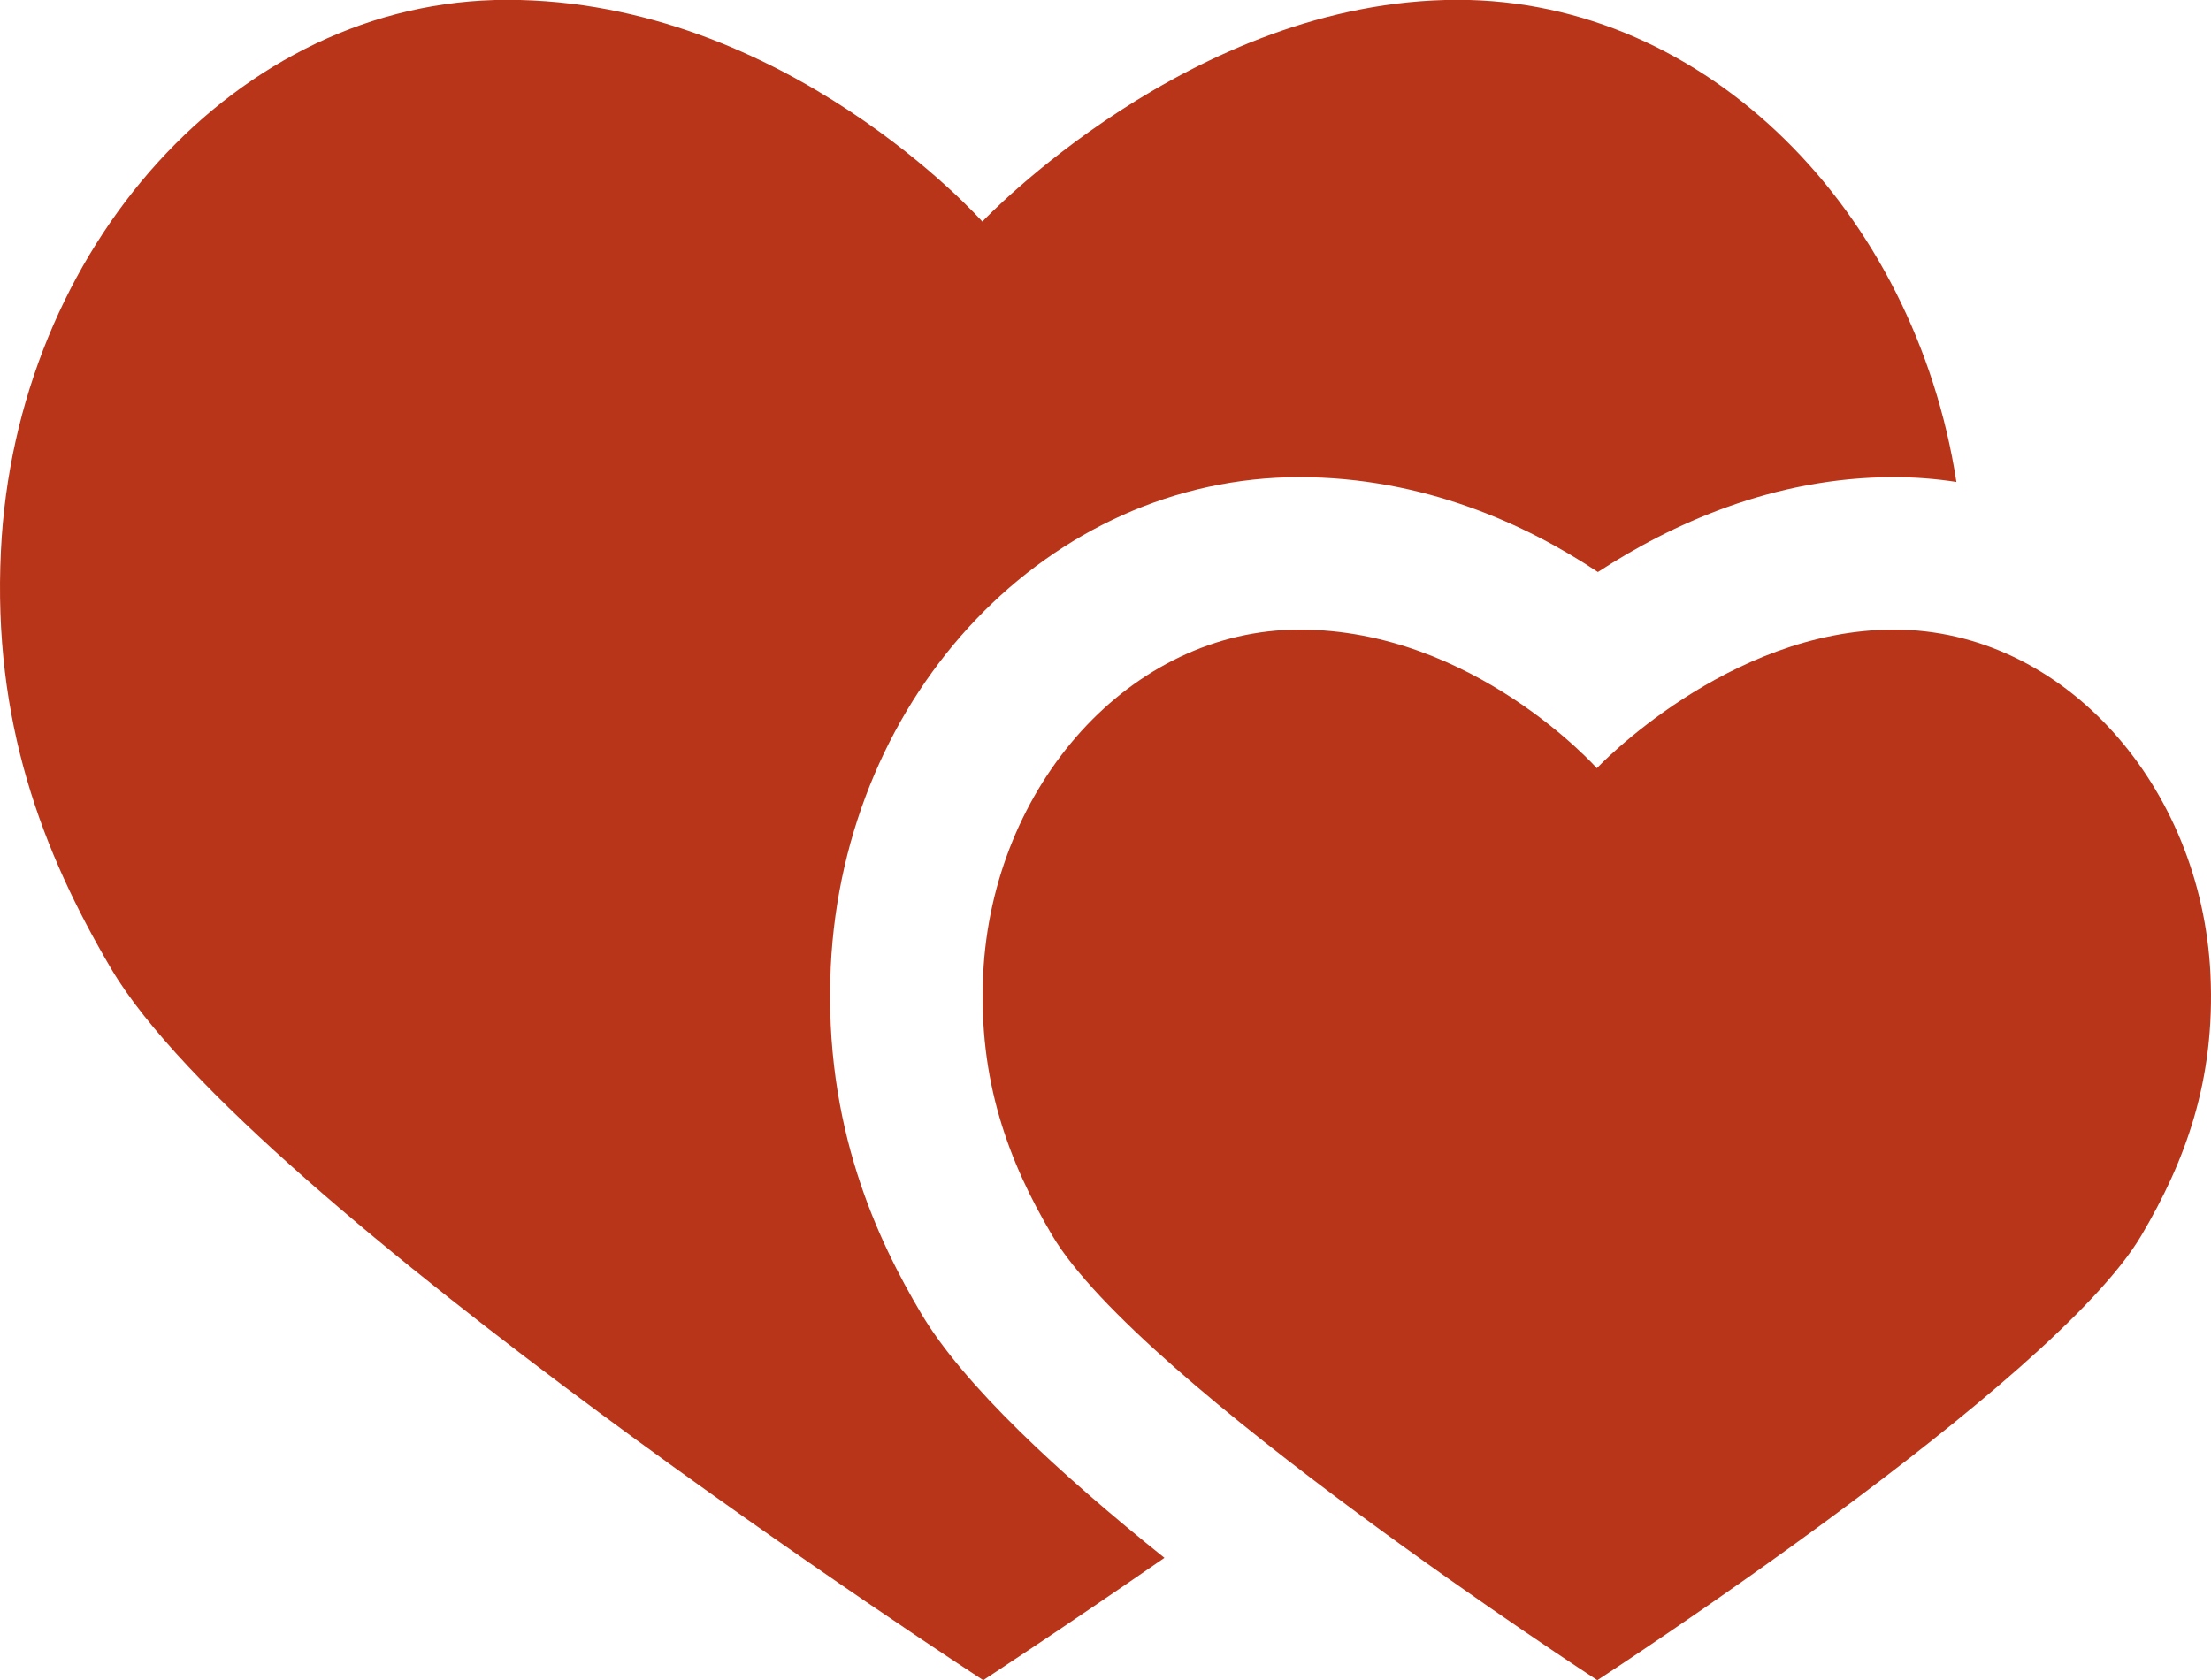 <svg xmlns="http://www.w3.org/2000/svg" x="0px" y="0px" width="100%" viewBox="0 0 200 152" style="vertical-align: middle; max-width: 100%; width: 100%;"><g>
	<path fill="rgb(185,53,25)" d="M199.95,88.143c-0.818-17.073-13.31-31.179-28.62-31.179c-15.07,0-26.887,12.539-26.887,12.539    s-11.139-12.539-26.885-12.539c-15.313,0-27.805,14.105-28.624,31.179c-0.458,9.646,2.314,16.998,6.245,23.629    c7.835,13.287,49.311,40.244,49.311,40.244s41.325-26.838,49.215-40.244C197.637,105.116,200.409,97.786,199.95,88.143z"></path>
	<path fill="rgb(185,53,25)" d="M83.295,118.788c-3.833-6.485-8.825-16.782-8.15-31.3c1.182-24.858,19.82-44.317,42.389-44.317    c11.235,0,20.521,4.268,27.007,8.584c6.561-4.292,15.863-8.584,26.741-8.584c1.929,0,3.831,0.145,5.688,0.434    c-3.764-24.426-22.521-43.62-45.115-43.62c-24.088,0-42.995,20.062-42.995,20.062S71.046-0.014,45.872-0.014    c-24.474,0-44.487,22.569-45.79,49.865c-0.748,15.432,3.713,27.174,9.983,37.809c12.538,21.244,78.872,64.355,78.872,64.355    s6.775-4.412,16.396-11.066C95.858,133.354,87.129,125.299,83.295,118.788z"></path>
</g></svg>